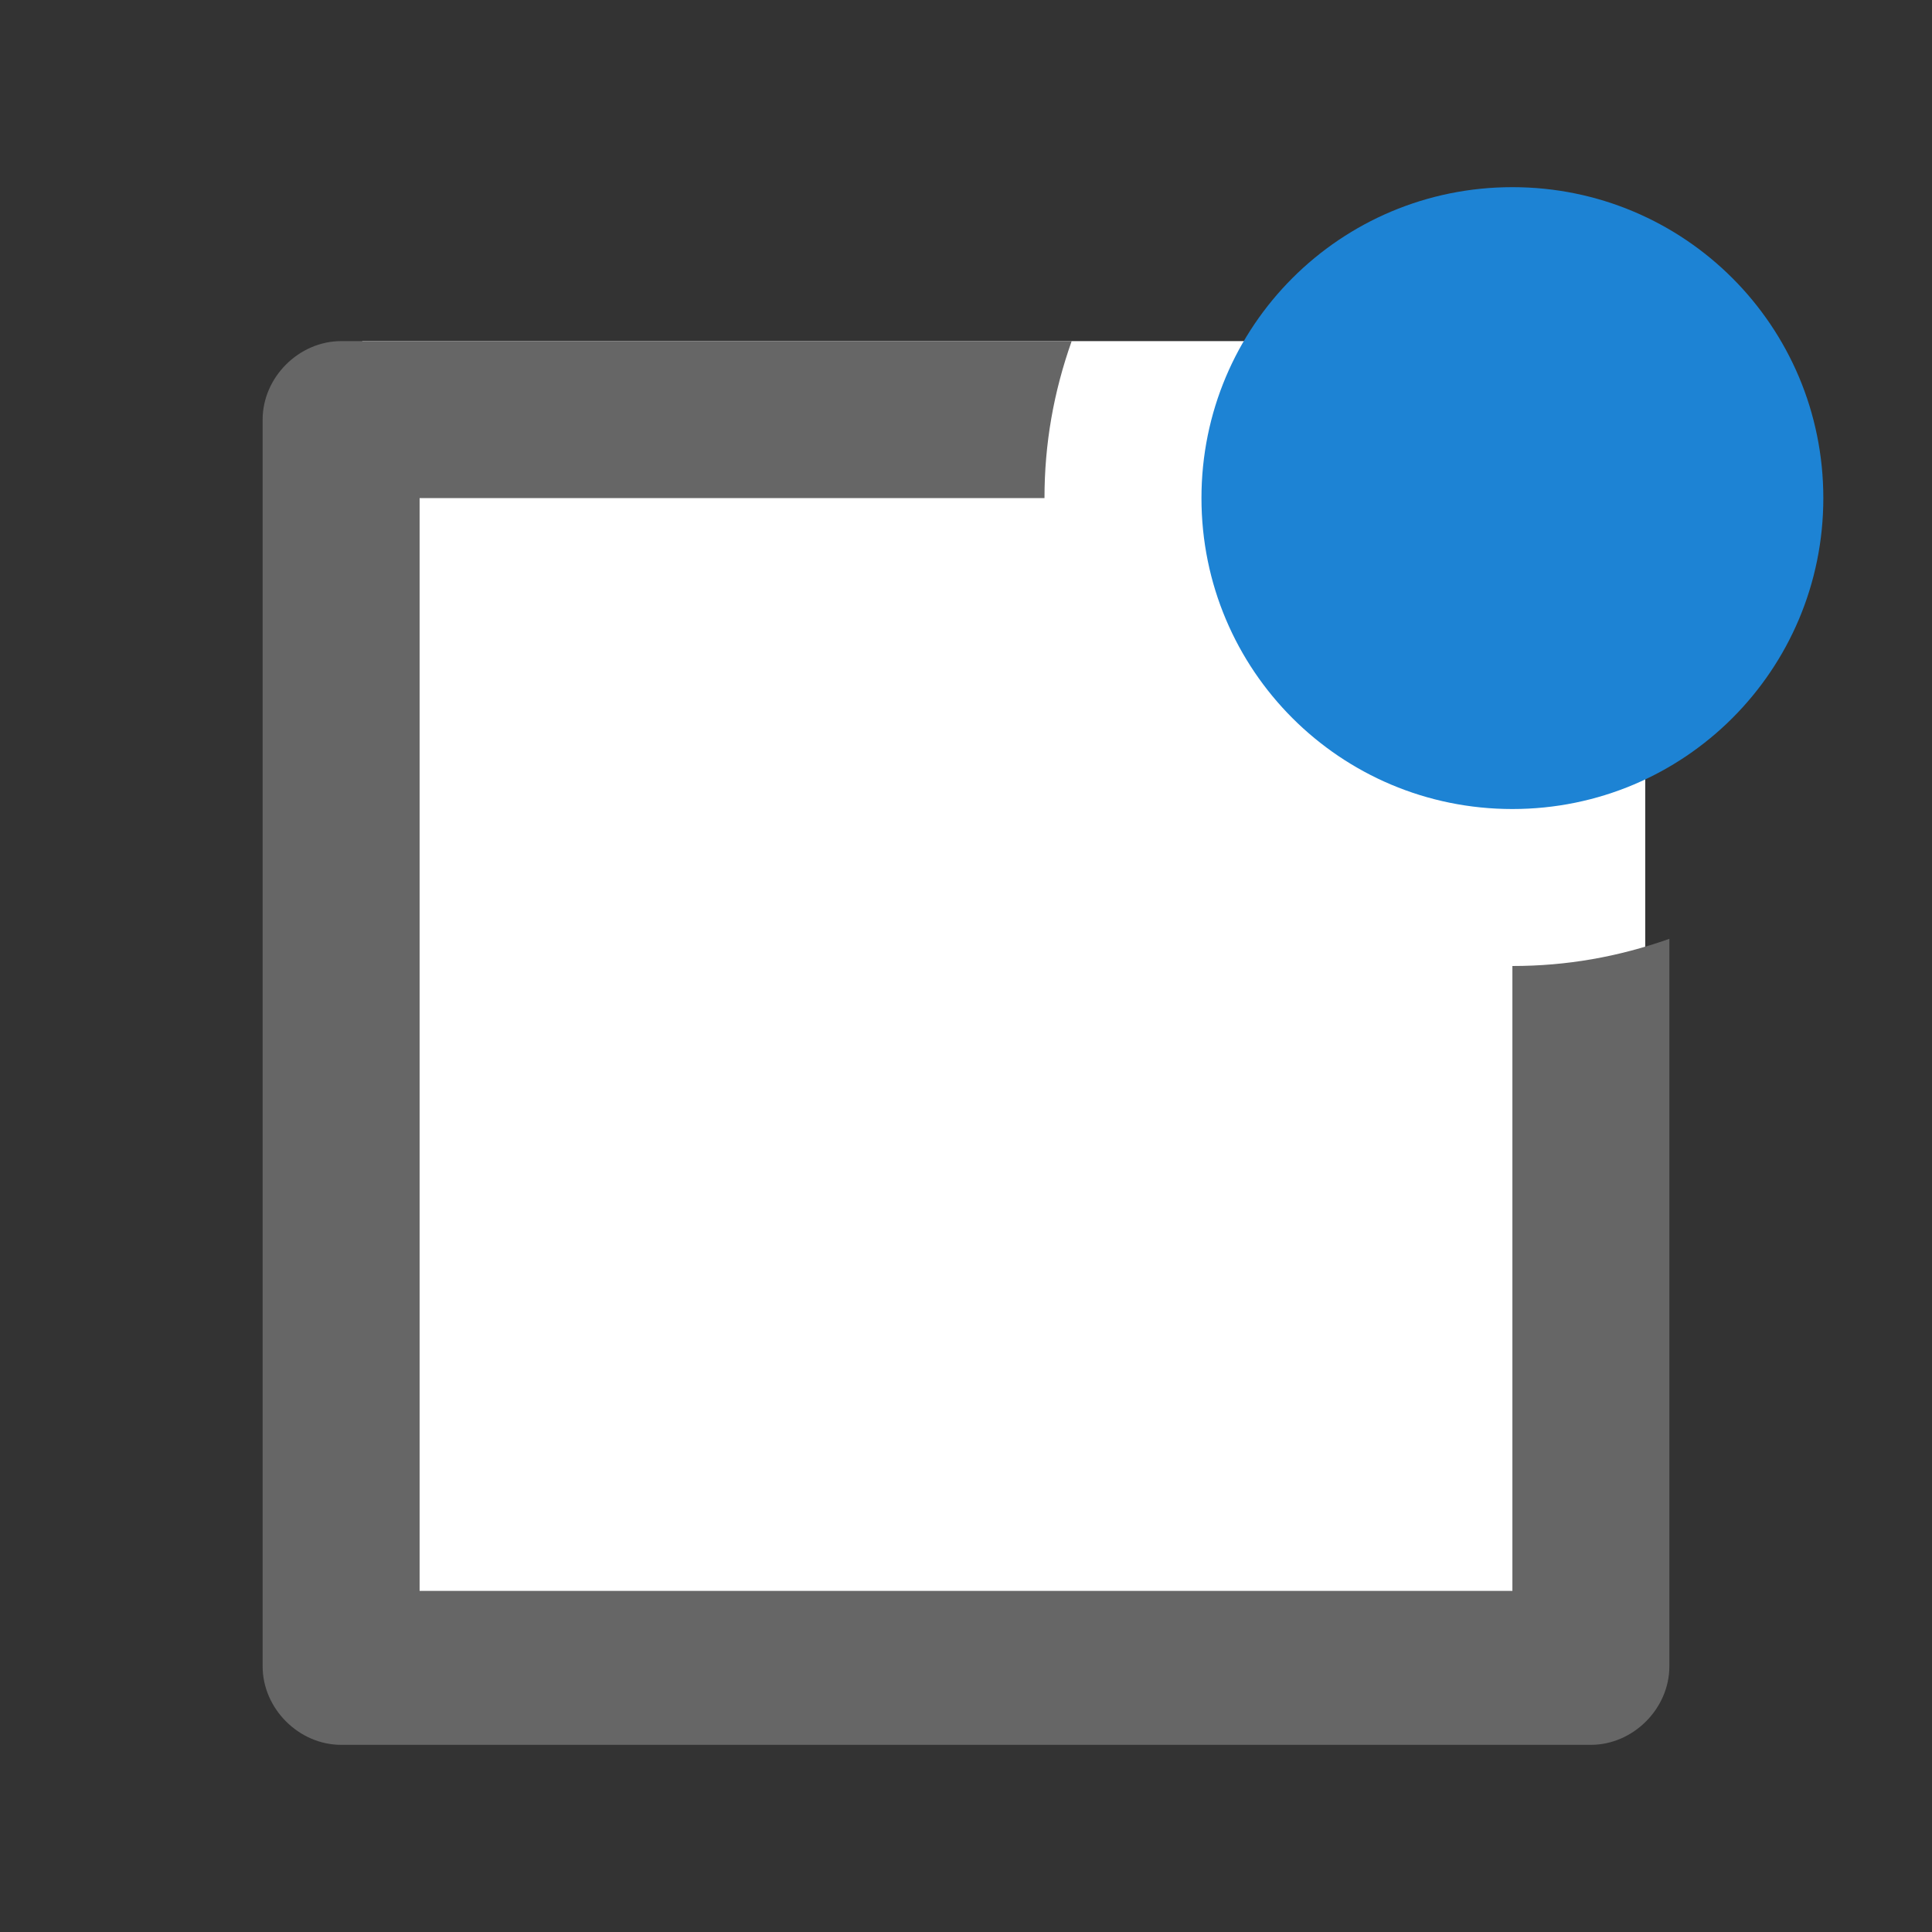<svg xmlns="http://www.w3.org/2000/svg" viewBox="0 0 64 64" width="64" height="64">
  <rect x="0" y="0" width="64" height="64" fill="#333333" stroke="none"/>
  <path fill="#fff" d="M12 11.3h42.5v42.5H12z"/>
  <path fill="#666" d="M35.5 11.3c-.6 1.7-.9 3.4-.9 5.2H13.9v36.2h36.2V32c1.8 0 3.5-.3 5.2-.9v24.1c0 1.4-1.2 2.6-2.6 2.6H11.3c-1.4 0-2.6-1.2-2.6-2.6V13.9c0-1.4 1.2-2.6 2.6-2.6h24.2z" />
  <path fill="#1d83d4" d="M50.1 26.8c-5.7 0-10.3-4.6-10.3-10.3S44.4 6.2 50.1 6.2s10.3 4.6 10.3 10.3-4.6 10.3-10.3 10.3z" />
</svg>
